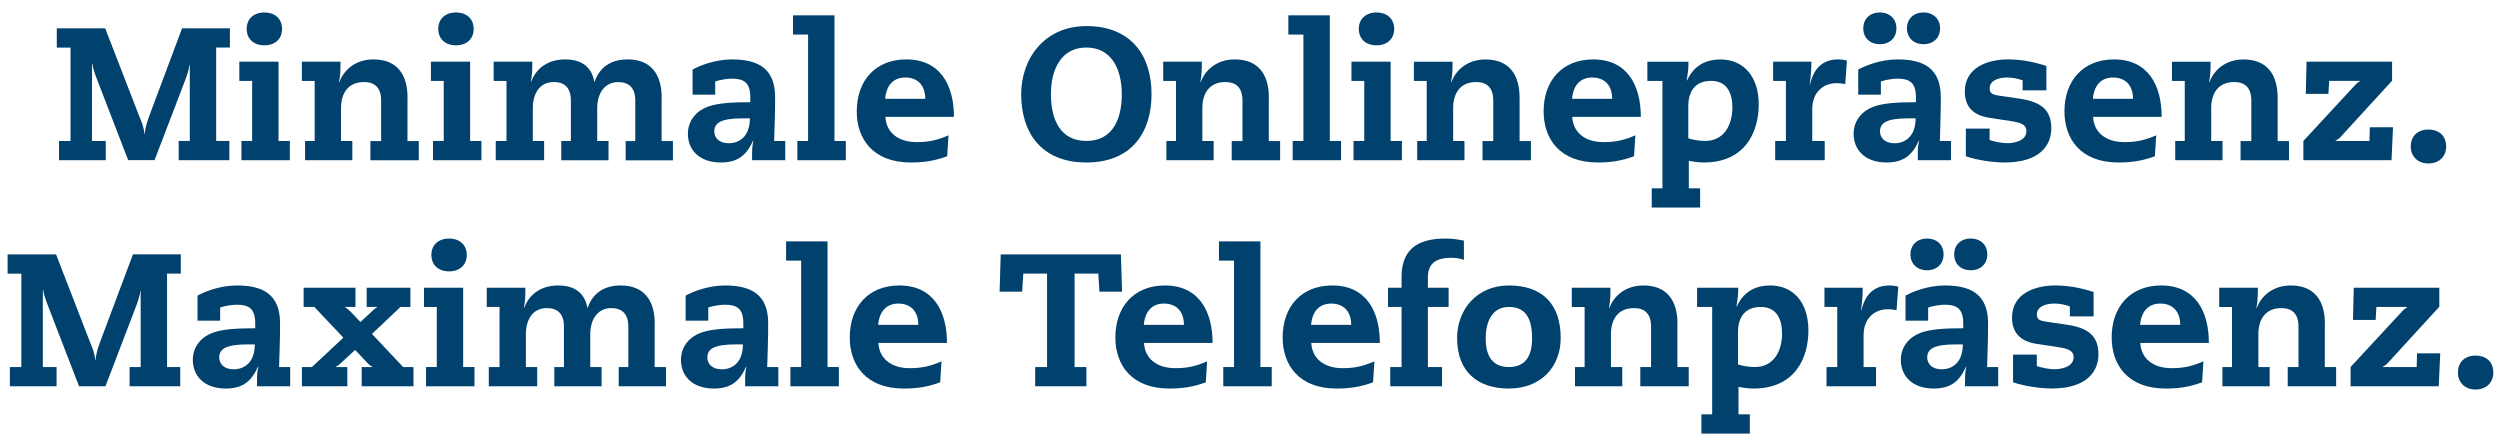 <?xml version="1.0" encoding="utf-8"?>
<!-- Generator: Adobe Illustrator 21.1.0, SVG Export Plug-In . SVG Version: 6.00 Build 0)  -->
<svg version="1.0" id="Ebene_1" xmlns="http://www.w3.org/2000/svg" xmlns:xlink="http://www.w3.org/1999/xlink" x="0px" y="0px"
	 viewBox="0 0 4860.5 860.1" style="enable-background:new 0 0 4860.5 860.1;" xml:space="preserve">
<style type="text/css">
	.st0{enable-background:new    ;}
	.st1{fill:#00416D;}
</style>
<g class="st0">
</g>
<g>
	<path class="st1" d="M137.1,274.1h-22.3v37.4h90.8v-37.4h-26.7V123.9h0.7c0.4,7.3,5.1,20.5,10.3,33.7l59.3,153.8h51.3l57.9-151.3
		c5.1-13.2,9.5-26.4,9.9-33.7h0.7v147.6h-21.6v37.4h98.5v-37.4h-25.6V92.4H447V55.1h-93l-59.7,159.3c-7.7,20.9-11.7,31.1-12.8,45.8
		h-0.7c-1.5-14.7-6.2-24.9-10.3-34.8L204.5,55.1h-94.1v37.4h26.7V274.1z"/>
	<path class="st1" d="M514,88.1c21.2,0,34.4-12.8,34.4-31.9S535.3,24.3,514,24.3s-34.4,12.8-34.4,31.9S492.8,88.1,514,88.1z"/>
	<polygon class="st1" points="490.2,274.1 469.4,274.1 469.4,311.5 563.5,311.5 563.5,274.1 541.5,274.1 541.5,119.9 465.3,119.9 
		465.3,157.3 490.2,157.3 	"/>
	<path class="st1" d="M792.4,190.2c0-45.8-20.9-74.7-66.3-74.7c-33.3,0-56.8,18.7-66.3,44h-0.7c2.9-13.9,2.9-26.4,2.9-39.6h-75.1
		v37.4h24.9v116.8h-18.7v37.4h91.9v-37.4h-22v-63.7c0-28.9,13.6-50.9,44.7-50.9c19.4,0,33.3,9.5,33.3,35.9v78.8h-20.9v37.4h94.1
		v-37.4h-22V190.2z"/>
	<polygon class="st1" points="914,119.9 837.8,119.9 837.8,157.3 862.7,157.3 862.7,274.1 841.9,274.1 841.9,311.5 936,311.5 
		936,274.1 914,274.1 	"/>
	<path class="st1" d="M886.5,88.1c21.2,0,34.4-12.8,34.4-31.9s-13.2-31.9-34.4-31.9s-34.4,12.8-34.4,31.9S865.3,88.1,886.5,88.1z"/>
	<path class="st1" d="M1286.5,190.2c0-45.8-20.9-74.7-66.3-74.7c-33.7,0-54.9,16.5-64.1,43.2h-0.7c-5.1-28.6-24.9-43.2-56.4-43.2
		c-31.9,0-55.7,15.4-66.3,43.2h-0.7c2.9-13.2,2.9-25.6,2.9-38.8h-75.1v37.4h24.9v116.8h-20.9v37.4h94.1v-37.4h-22v-63.7
		c0-28.9,13.6-50.9,40.7-50.9c19.4,0,33.3,9.5,33.3,35.9v78.8h-18.7v37.4h91.9v-37.4h-22v-63.7c0-30.8,15.8-50.9,40.7-50.9
		c19.4,0,33.3,9.5,33.3,35.9v78.8h-18.7v37.4h91.9v-37.4h-22V190.2z"/>
	<path class="st1" d="M1507,189.1c0-55.7-32.6-73.6-83.9-73.6c-34.1,0-64.1,12.8-76.6,19.8V184h44v-25.6c8.8-3.3,24.5-5.5,31.9-5.5
		c24.2,0,36.3,7.7,36.3,36.6v9.2c-37.4,0-63.4,1.8-82.8,8.8c-20.1,7.3-38.5,25.3-38.5,52.7c0,30,20.9,55.7,64.1,55.7
		c32.2,0,49.8-13.6,62.6-42.5h0.7c-1.8,7.3-2.6,13.9-2.6,26.4v11.7h64.5v-37.4h-21.6C1505.9,247,1507,220.6,1507,189.1z
		 M1416.9,278.5c-20.1,0-28.2-11.7-28.2-23.1c0-16.5,13.2-25.3,54.9-25.3h14.3C1457.9,265.3,1437.4,278.5,1416.9,278.5z"/>
	<polygon class="st1" points="1622.4,29.8 1541.8,29.8 1541.8,67.2 1571.1,67.2 1571.1,274.1 1550.2,274.1 1550.2,311.5 
		1644.4,311.5 1644.4,274.1 1622.4,274.1 	"/>
	<path class="st1" d="M1762,115.5c-60.1,0-96.3,41.4-96.3,101.1c0,53.1,31.1,99.3,105.1,99.3c26,0,46.9-3.3,70.7-12.1l2.6-40.7
		c-21.6,9.2-37.4,13.2-61.9,13.2c-35.9,0-59.3-18.7-60.8-49.1h133.3C1854.6,165.3,1827.9,115.5,1762,115.5z M1720.9,192.1
		c2.2-26,15.8-41.4,39.2-41.4c23.8,0,38.8,15,38.8,41.4H1720.9z"/>
	<path class="st1" d="M2112.1,315.9c89.7,0,126.7-60.4,126.7-132.6c0-75.5-39.6-132.6-126.7-132.6c-80.9,0-126.7,62.6-126.7,132.6
		C1985.4,255.4,2022.4,315.9,2112.1,315.9z M2112.1,92.4c48.4,0,68.9,41.4,68.9,90.8s-18.3,90.8-68.9,90.8
		c-50.5,0-68.9-41.4-68.9-90.8S2063.8,92.4,2112.1,92.4z"/>
	<path class="st1" d="M2467,190.2c0-45.8-20.9-74.7-66.3-74.7c-33.3,0-56.8,18.7-66.3,44h-0.7c2.9-13.9,2.9-26.4,2.9-39.6h-75.1
		v37.4h24.9v116.8h-18.7v37.4h91.9v-37.4h-22v-63.7c0-28.9,13.6-50.9,44.7-50.9c19.4,0,33.3,9.5,33.3,35.9v78.8h-20.9v37.4h94.1
		v-37.4h-22V190.2z"/>
	<polygon class="st1" points="2534.1,274.1 2513.2,274.1 2513.2,311.5 2607.3,311.5 2607.3,274.1 2585.4,274.1 2585.4,29.8 
		2504.8,29.8 2504.8,67.2 2534.1,67.2 	"/>
	<path class="st1" d="M2676.2,88.1c21.2,0,34.4-12.8,34.4-31.9s-13.2-31.9-34.4-31.9c-21.2,0-34.4,12.8-34.4,31.9
		S2654.9,88.1,2676.2,88.1z"/>
	<polygon class="st1" points="2652.4,274.1 2631.5,274.1 2631.5,311.5 2725.6,311.5 2725.6,274.1 2703.7,274.1 2703.7,119.9 
		2627.5,119.9 2627.5,157.3 2652.4,157.3 	"/>
	<path class="st1" d="M2774,274.1h-18.7v37.4h91.9v-37.4h-22v-63.7c0-28.9,13.6-50.9,44.7-50.9c19.4,0,33.3,9.5,33.3,35.9v78.8
		h-20.9v37.4h94.1v-37.4h-22v-83.9c0-45.8-20.9-74.7-66.3-74.7c-33.3,0-56.8,18.7-66.3,44h-0.7c2.9-13.9,2.9-26.4,2.9-39.6h-75.1
		v37.4h24.9V274.1z"/>
	<path class="st1" d="M3106.2,315.9c26,0,46.9-3.3,70.7-12.1l2.6-40.7c-21.6,9.2-37.4,13.2-61.9,13.2c-35.9,0-59.3-18.7-60.8-49.1
		h133.3c0-61.9-26.7-111.7-92.7-111.7c-60.1,0-96.3,41.4-96.3,101.1C3001.1,269.7,3032.2,315.9,3106.2,315.9z M3095.6,150.7
		c23.8,0,38.8,15,38.8,41.4h-78C3058.6,166.1,3072.1,150.7,3095.6,150.7z"/>
	<path class="st1" d="M3232.2,366.1h-20.9v37.4h94.1v-37.4h-22v-53.5c8.1,1.8,20.5,3.3,28.9,3.3c81.7,0,107-60.4,107-112.8
		c0-57.1-31.9-87.5-74-87.5c-32.2,0-53.5,14.7-65.2,40.7h-0.7c1.8-12.1,3.7-24.2,3.3-36.3h-79.9v37.4h29.3V366.1z M3282.4,205.6
		c0-23.8,10.3-48.4,44.3-48.4c31.9,0,41.4,25.3,41.4,51.6c0,34.1-16.1,65.2-53.1,65.2c-11.4,0-25.6-2.6-32.6-5.1V205.6z"/>
	<path class="st1" d="M3472.2,274.1h-20.9v37.4h96.3v-37.4h-24.2v-61.9c0-31.5,19.8-50.5,47.6-50.5c5.1,0,11,0.7,16.5,1.8l3.3-45.8
		c-5.5-1.1-10.6-2.2-16.8-2.2c-29.3,0-47.3,16.1-54.9,48.4h-0.7c2.6-17.9,3.3-30.8,3.3-44h-74.4v37.4h24.9V274.1z"/>
	<path class="st1" d="M3654.8,85.9c19.8,0,32.2-12.8,32.2-30.8c0-17.9-12.5-30.8-32.2-30.8s-32.2,12.8-32.2,30.8
		C3622.5,73,3635,85.9,3654.8,85.9z"/>
	<path class="st1" d="M3739.7,85.9c19.8,0,32.2-12.8,32.2-30.8c0-17.9-12.5-30.8-32.2-30.8s-32.2,12.8-32.2,30.8
		C3707.5,73,3720,85.9,3739.7,85.9z"/>
	<path class="st1" d="M3642.3,207.5c-20.1,7.3-38.5,25.3-38.5,52.7c0,30,20.9,55.7,64.1,55.7c32.2,0,49.8-13.6,62.6-42.5h0.7
		c-1.8,7.3-2.6,13.9-2.6,26.4v11.7h64.5v-37.4h-21.6c0.7-27.1,1.8-53.5,1.8-85c0-55.7-32.6-73.6-83.9-73.6
		c-34.1,0-64.1,12.8-76.6,19.8V184h44v-25.6c8.8-3.3,24.5-5.5,31.9-5.5c24.2,0,36.3,7.7,36.3,36.6v9.2
		C3687.7,198.7,3661.7,200.5,3642.3,207.5z M3683.3,278.5c-20.1,0-28.2-11.7-28.2-23.1c0-16.5,13.2-25.3,54.9-25.3h14.3
		C3724.4,265.3,3703.8,278.5,3683.3,278.5z"/>
	<path class="st1" d="M3988.1,249.6c0-34.8-18.3-51.6-62.3-57.9l-40.3-5.9c-14.7-2.2-17.2-5.9-17.2-15c0-10.6,11-20.1,34.4-20.1
		c9.5,0,19.4,1.8,29.7,5.5v19.4h46.2v-47.3c-28.2-9.5-53.8-12.8-74.4-12.8c-39.6,0-84.2,15.4-84.2,62.6c0,27.5,14.3,45.8,47.6,50.9
		l43.2,6.6c22.3,3.3,28.9,8.8,28.9,19.4c0,20.1-26.7,23.4-37.4,23.4c-11,0-25.6-3.3-34.1-6.2V250h-46.2v53.8
		c20.5,7.3,52.4,12.1,75.5,12.1C3964.3,315.9,3988.1,283.7,3988.1,249.6z"/>
	<path class="st1" d="M4118.8,315.9c26,0,46.9-3.3,70.7-12.1l2.6-40.7c-21.6,9.2-37.4,13.2-61.9,13.2c-35.9,0-59.3-18.7-60.8-49.1
		h133.3c0-61.9-26.7-111.7-92.7-111.7c-60.1,0-96.3,41.4-96.3,101.1C4013.7,269.7,4044.8,315.9,4118.8,315.9z M4108.2,150.7
		c23.8,0,38.8,15,38.8,41.4h-78C4071.2,166.1,4084.8,150.7,4108.2,150.7z"/>
	<path class="st1" d="M4247.8,274.1h-18.7v37.4h91.9v-37.4h-22v-63.7c0-28.9,13.6-50.9,44.7-50.9c19.4,0,33.3,9.5,33.3,35.9v78.8
		h-20.9v37.4h94.1v-37.4h-22v-83.9c0-45.8-20.9-74.7-66.3-74.7c-33.3,0-56.8,18.7-66.3,44h-0.7c2.9-13.9,2.9-26.4,2.9-39.6h-75.1
		v37.4h24.9V274.1z"/>
	<path class="st1" d="M4652.5,247.4h-45.1l-0.7,26.7h-65.9v-0.7c2.9-1.1,7-4,10.6-8.1l99.3-108.4v-37h-166.3l-1.5,62.6h44l1.5-25.3
		h59.7v0.7c-2.9,1.5-6.2,4-9.5,7.7l-100.4,108.4v37.4h171.4L4652.5,247.4z"/>
	<path class="st1" d="M4721.4,251.8c-19.4,0-34.4,11.4-34.4,33c0,18.3,12.5,33,34.4,33c22,0,34.4-14.7,34.4-33
		C4755.8,263.1,4740.8,251.8,4721.4,251.8z"/>
	<path class="st1" d="M198.7,653.9c-7.7,20.9-11.7,31.1-12.8,45.8h-0.7c-1.5-14.7-6.2-24.9-10.3-34.8L109,494.6H14.8v37.4h26.7
		v181.7H19.2V751h90.8v-37.4H83.3V563.4h0.7c0.4,7.3,5.1,20.5,10.3,33.7L153.7,751h51.3l57.9-151.3c5.1-13.2,9.5-26.4,9.9-33.7h0.7
		v147.6h-21.6V751h98.5v-37.4h-25.6V531.9h26.7v-37.4h-93L198.7,653.9z"/>
	<path class="st1" d="M544.5,628.6c0-55.7-32.6-73.6-83.9-73.6c-34.1,0-64.1,12.8-76.6,19.8v48.7h44v-25.6
		c8.8-3.3,24.5-5.5,31.9-5.5c24.2,0,36.3,7.7,36.3,36.6v9.2c-37.4,0-63.4,1.8-82.8,8.8c-20.1,7.3-38.5,25.3-38.5,52.7
		c0,30,20.9,55.7,64.1,55.7c32.2,0,49.8-13.6,62.6-42.5h0.7c-1.8,7.3-2.6,13.9-2.6,26.4V751h64.5v-37.4h-21.6
		C543.4,686.5,544.5,660.1,544.5,628.6z M454.4,718c-20.1,0-28.2-11.7-28.2-23.1c0-16.5,13.2-25.3,54.9-25.3h14.3
		C495.4,704.8,474.9,718,454.4,718z"/>
	<path class="st1" d="M723.2,649.2l55.3-52.4h19.4v-37.4h-85v37.4h20.1v0.7c-4,2.2-8.1,5.9-11.4,9.2l-20.9,19.4l-18.3-19.4
		c-3.3-3.3-7.3-7-11.4-9.2v-0.7h20.1v-37.4H590.3v37.4h20.9l56.4,59.7l-61.2,57.1H587V751h88.3v-37.4h-22.3v-0.7
		c2.9-1.1,5.5-2.9,8.1-5.5l29.3-27.1l25.6,27.1c2.6,2.6,5.1,4.4,8.1,5.5v0.7h-20.9V751h100.7v-37.4h-20.1L723.2,649.2z"/>
	<polygon class="st1" points="900.5,559.4 824.3,559.4 824.3,596.8 849.2,596.8 849.2,713.6 828.3,713.6 828.3,751 922.5,751 
		922.5,713.6 900.5,713.6 	"/>
	<path class="st1" d="M907.5,495.7c0-19-13.2-31.9-34.4-31.9s-34.4,12.8-34.4,31.9c0,19,13.2,31.9,34.4,31.9
		S907.5,514.7,907.5,495.7z"/>
	<path class="st1" d="M1273,629.7c0-45.8-20.9-74.7-66.3-74.7c-33.7,0-54.9,16.5-64.1,43.2h-0.7c-5.1-28.6-24.9-43.2-56.4-43.2
		c-31.9,0-55.7,15.4-66.3,43.2h-0.7c2.9-13.2,2.9-25.6,2.9-38.8h-75.1v37.4h24.9v116.8h-20.9V751h94.1v-37.4h-22v-63.7
		c0-28.9,13.6-50.9,40.7-50.9c19.4,0,33.3,9.5,33.3,35.9v78.8h-18.7V751h91.9v-37.4h-22v-63.7c0-30.8,15.8-50.9,40.7-50.9
		c19.4,0,33.3,9.5,33.3,35.9v78.8h-18.7V751h91.9v-37.4h-22V629.7z"/>
	<path class="st1" d="M1493.5,628.6c0-55.7-32.6-73.6-83.9-73.6c-34.1,0-64.1,12.8-76.6,19.8v48.7h44v-25.6
		c8.8-3.3,24.5-5.5,31.9-5.5c24.2,0,36.3,7.7,36.3,36.6v9.2c-37.4,0-63.4,1.8-82.8,8.8c-20.1,7.3-38.5,25.3-38.5,52.7
		c0,30,20.9,55.7,64.1,55.7c32.2,0,49.8-13.6,62.6-42.5h0.7c-1.8,7.3-2.6,13.9-2.6,26.4V751h64.5v-37.4h-21.6
		C1492.4,686.5,1493.5,660.1,1493.5,628.6z M1403.4,718c-20.1,0-28.2-11.7-28.2-23.1c0-16.5,13.2-25.3,54.9-25.3h14.3
		C1444.4,704.8,1423.9,718,1403.4,718z"/>
	<polygon class="st1" points="1608.9,469.3 1528.3,469.3 1528.3,506.7 1557.6,506.7 1557.6,713.6 1536.7,713.6 1536.7,751 
		1630.9,751 1630.9,713.6 1608.9,713.6 	"/>
	<path class="st1" d="M1748.4,555c-60.1,0-96.3,41.4-96.3,101.1c0,53.1,31.1,99.3,105.1,99.3c26,0,46.9-3.3,70.7-12.1l2.6-40.7
		c-21.6,9.2-37.4,13.2-61.9,13.2c-35.9,0-59.3-18.7-60.8-49.1h133.3C1841.1,604.8,1814.4,555,1748.4,555z M1707.4,631.6
		c2.2-26,15.8-41.4,39.2-41.4c23.8,0,38.8,15,38.8,41.4H1707.4z"/>
	<polygon class="st1" points="2179.3,494.6 1945.6,494.6 1943.4,567.1 1987.3,567.1 1989.5,531.9 2035.7,531.9 2035.7,713.6 
		2012.6,713.6 2012.6,751 2112.2,751 2112.2,713.6 2089.2,713.6 2089.2,531.9 2135.3,531.9 2137.5,567.1 2181.5,567.1 	"/>
	<path class="st1" d="M2264.8,555c-60.1,0-96.3,41.4-96.3,101.1c0,53.1,31.1,99.3,105.1,99.3c26,0,46.9-3.3,70.7-12.1l2.6-40.7
		c-21.6,9.2-37.4,13.2-61.9,13.2c-35.9,0-59.3-18.7-60.8-49.1h133.3C2357.4,604.8,2330.7,555,2264.8,555z M2223.8,631.6
		c2.2-26,15.8-41.4,39.2-41.4c23.8,0,38.8,15,38.8,41.4H2223.8z"/>
	<polygon class="st1" points="2450.5,469.3 2369.9,469.3 2369.9,506.7 2399.2,506.7 2399.2,713.6 2378.3,713.6 2378.3,751 
		2472.5,751 2472.5,713.6 2450.5,713.6 	"/>
	<path class="st1" d="M2590,555c-60.1,0-96.3,41.4-96.3,101.1c0,53.1,31.1,99.3,105.1,99.3c26,0,46.9-3.3,70.7-12.1l2.6-40.7
		c-21.6,9.2-37.4,13.2-61.9,13.2c-35.9,0-59.3-18.7-60.8-49.1h133.3C2682.7,604.8,2656,555,2590,555z M2549,631.6
		c2.2-26,15.8-41.4,39.2-41.4c23.8,0,38.8,15,38.8,41.4H2549z"/>
	<path class="st1" d="M2821.9,501.2c7.7,0,16.1,1.1,24.2,4v-37.4c-16.1-3.3-26.7-4-36.6-4c-57.9,0-84.6,24.9-84.6,75.1v20.5h-26.4
		v37.4h26.4v116.8h-22V751h100.7v-37.4h-27.5V596.8h40.3v-37.4h-40.3v-19.8C2776.1,514.4,2788.9,501.2,2821.9,501.2z"/>
	<path class="st1" d="M2933.6,555c-62.6,0-100.7,47.3-100.7,102.2c0,65.2,39.6,98.2,100.7,98.2s100.7-41,100.7-98.2
		C3034.3,590.6,2998.1,555,2933.6,555z M2933.6,713.6c-31.5,0-45.1-20.9-45.1-55.3c0-34.8,13.6-61.5,45.1-61.5s45.1,20.5,45.1,61.5
		C2978.7,692.7,2965.1,713.6,2933.6,713.6z"/>
	<path class="st1" d="M3261.4,629.7c0-45.8-20.9-74.7-66.3-74.7c-33.3,0-56.8,18.7-66.3,44h-0.7c2.9-13.9,2.9-26.4,2.9-39.6h-75.1
		v37.4h24.9v116.8h-18.7V751h91.9v-37.4h-22v-63.7c0-28.9,13.6-50.9,44.7-50.9c19.4,0,33.3,9.5,33.3,35.9v78.8h-20.9V751h94.1v-37.4
		h-22V629.7z"/>
	<path class="st1" d="M3442,555c-32.2,0-53.5,14.7-65.2,40.7h-0.7c1.8-12.1,3.7-24.2,3.3-36.3h-79.9v37.4h29.3v208.8h-20.9v37.4
		h94.1v-37.4h-22v-53.5c8.1,1.8,20.5,3.3,28.9,3.3c81.7,0,107-60.4,107-112.8C3516,585.4,3484.1,555,3442,555z M3411.6,713.6
		c-11.4,0-25.6-2.6-32.6-5.1v-63.4c0-23.8,10.3-48.3,44.3-48.3c31.9,0,41.4,25.3,41.4,51.6C3464.7,682.5,3448.6,713.6,3411.6,713.6z
		"/>
	<path class="st1" d="M3618.9,603.4h-0.7c2.6-17.9,3.3-30.8,3.3-44h-74.4v37.4h24.9v116.8h-20.9V751h96.3v-37.4h-24.2v-61.9
		c0-31.5,19.8-50.5,47.6-50.5c5.1,0,11,0.7,16.5,1.8l3.3-45.8c-5.5-1.1-10.6-2.2-16.8-2.2C3644.6,555,3626.6,571.1,3618.9,603.4z"/>
	<path class="st1" d="M3831.5,525.4c19.8,0,32.2-12.8,32.2-30.8s-12.5-30.8-32.2-30.8s-32.2,12.8-32.2,30.8
		S3811.7,525.4,3831.5,525.4z"/>
	<path class="st1" d="M3714.3,494.6c0,17.9,12.5,30.8,32.2,30.8s32.2-12.8,32.2-30.8s-12.5-30.8-32.2-30.8
		S3714.3,476.6,3714.3,494.6z"/>
	<path class="st1" d="M3865.2,628.6c0-55.7-32.6-73.6-83.9-73.6c-34.1,0-64.1,12.8-76.6,19.8v48.7h44v-25.6
		c8.8-3.3,24.5-5.5,31.9-5.5c24.2,0,36.3,7.7,36.3,36.6v9.2c-37.4,0-63.4,1.8-82.8,8.8c-20.1,7.3-38.5,25.3-38.5,52.7
		c0,30,20.9,55.7,64.1,55.7c32.2,0,49.8-13.6,62.6-42.5h0.7c-1.8,7.3-2.6,13.9-2.6,26.4V751h64.5v-37.4h-21.6
		C3864.1,686.5,3865.2,660.1,3865.2,628.6z M3775.1,718c-20.1,0-28.2-11.7-28.2-23.1c0-16.5,13.2-25.3,54.9-25.3h14.3
		C3816.1,704.8,3795.6,718,3775.1,718z"/>
	<path class="st1" d="M4017.6,631.2l-40.3-5.9c-14.7-2.2-17.2-5.9-17.2-15c0-10.6,11-20.1,34.4-20.1c9.5,0,19.4,1.8,29.7,5.5v19.4
		h46.2v-47.3c-28.2-9.5-53.8-12.8-74.4-12.8c-39.6,0-84.2,15.4-84.2,62.6c0,27.5,14.3,45.8,47.6,50.9l43.2,6.6
		c22.3,3.3,28.9,8.8,28.9,19.4c0,20.1-26.7,23.4-37.4,23.4c-11,0-25.6-3.3-34.1-6.2v-22.3h-46.2v53.8c20.5,7.3,52.4,12.1,75.5,12.1
		c66.7,0,90.5-32.2,90.5-66.3C4079.8,654.3,4061.5,637.4,4017.6,631.2z"/>
	<path class="st1" d="M4201.8,555c-60.1,0-96.3,41.4-96.3,101.1c0,53.1,31.1,99.3,105.1,99.3c26,0,46.9-3.3,70.7-12.1l2.6-40.7
		c-21.6,9.2-37.4,13.2-61.9,13.2c-35.9,0-59.3-18.7-60.8-49.1h133.3C4294.5,604.8,4267.7,555,4201.8,555z M4160.8,631.6
		c2.2-26,15.8-41.4,39.2-41.4c23.8,0,38.8,15,38.8,41.4H4160.8z"/>
	<path class="st1" d="M4520.1,629.7c0-45.8-20.9-74.7-66.3-74.7c-33.3,0-56.8,18.7-66.3,44h-0.7c2.9-13.9,2.9-26.4,2.9-39.6h-75.1
		v37.4h24.9v116.8h-18.7V751h91.9v-37.4h-22v-63.7c0-28.9,13.6-50.9,44.7-50.9c19.4,0,33.3,9.5,33.3,35.9v78.8h-20.9V751h94.1v-37.4
		h-22V629.7z"/>
	<path class="st1" d="M4698.5,713.6h-65.9v-0.7c2.9-1.1,7-4,10.6-8.1l99.3-108.4v-37h-166.3l-1.5,62.6h44l1.5-25.3h59.7v0.7
		c-2.9,1.5-6.2,4-9.5,7.7l-100.4,108.4V751h171.4l2.9-64.1h-45.1L4698.5,713.6z"/>
	<path class="st1" d="M4813.1,691.3c-19.4,0-34.4,11.4-34.4,33c0,18.3,12.5,33,34.4,33c22,0,34.4-14.7,34.4-33
		C4847.5,702.6,4832.5,691.3,4813.1,691.3z"/>
</g>
</svg>
